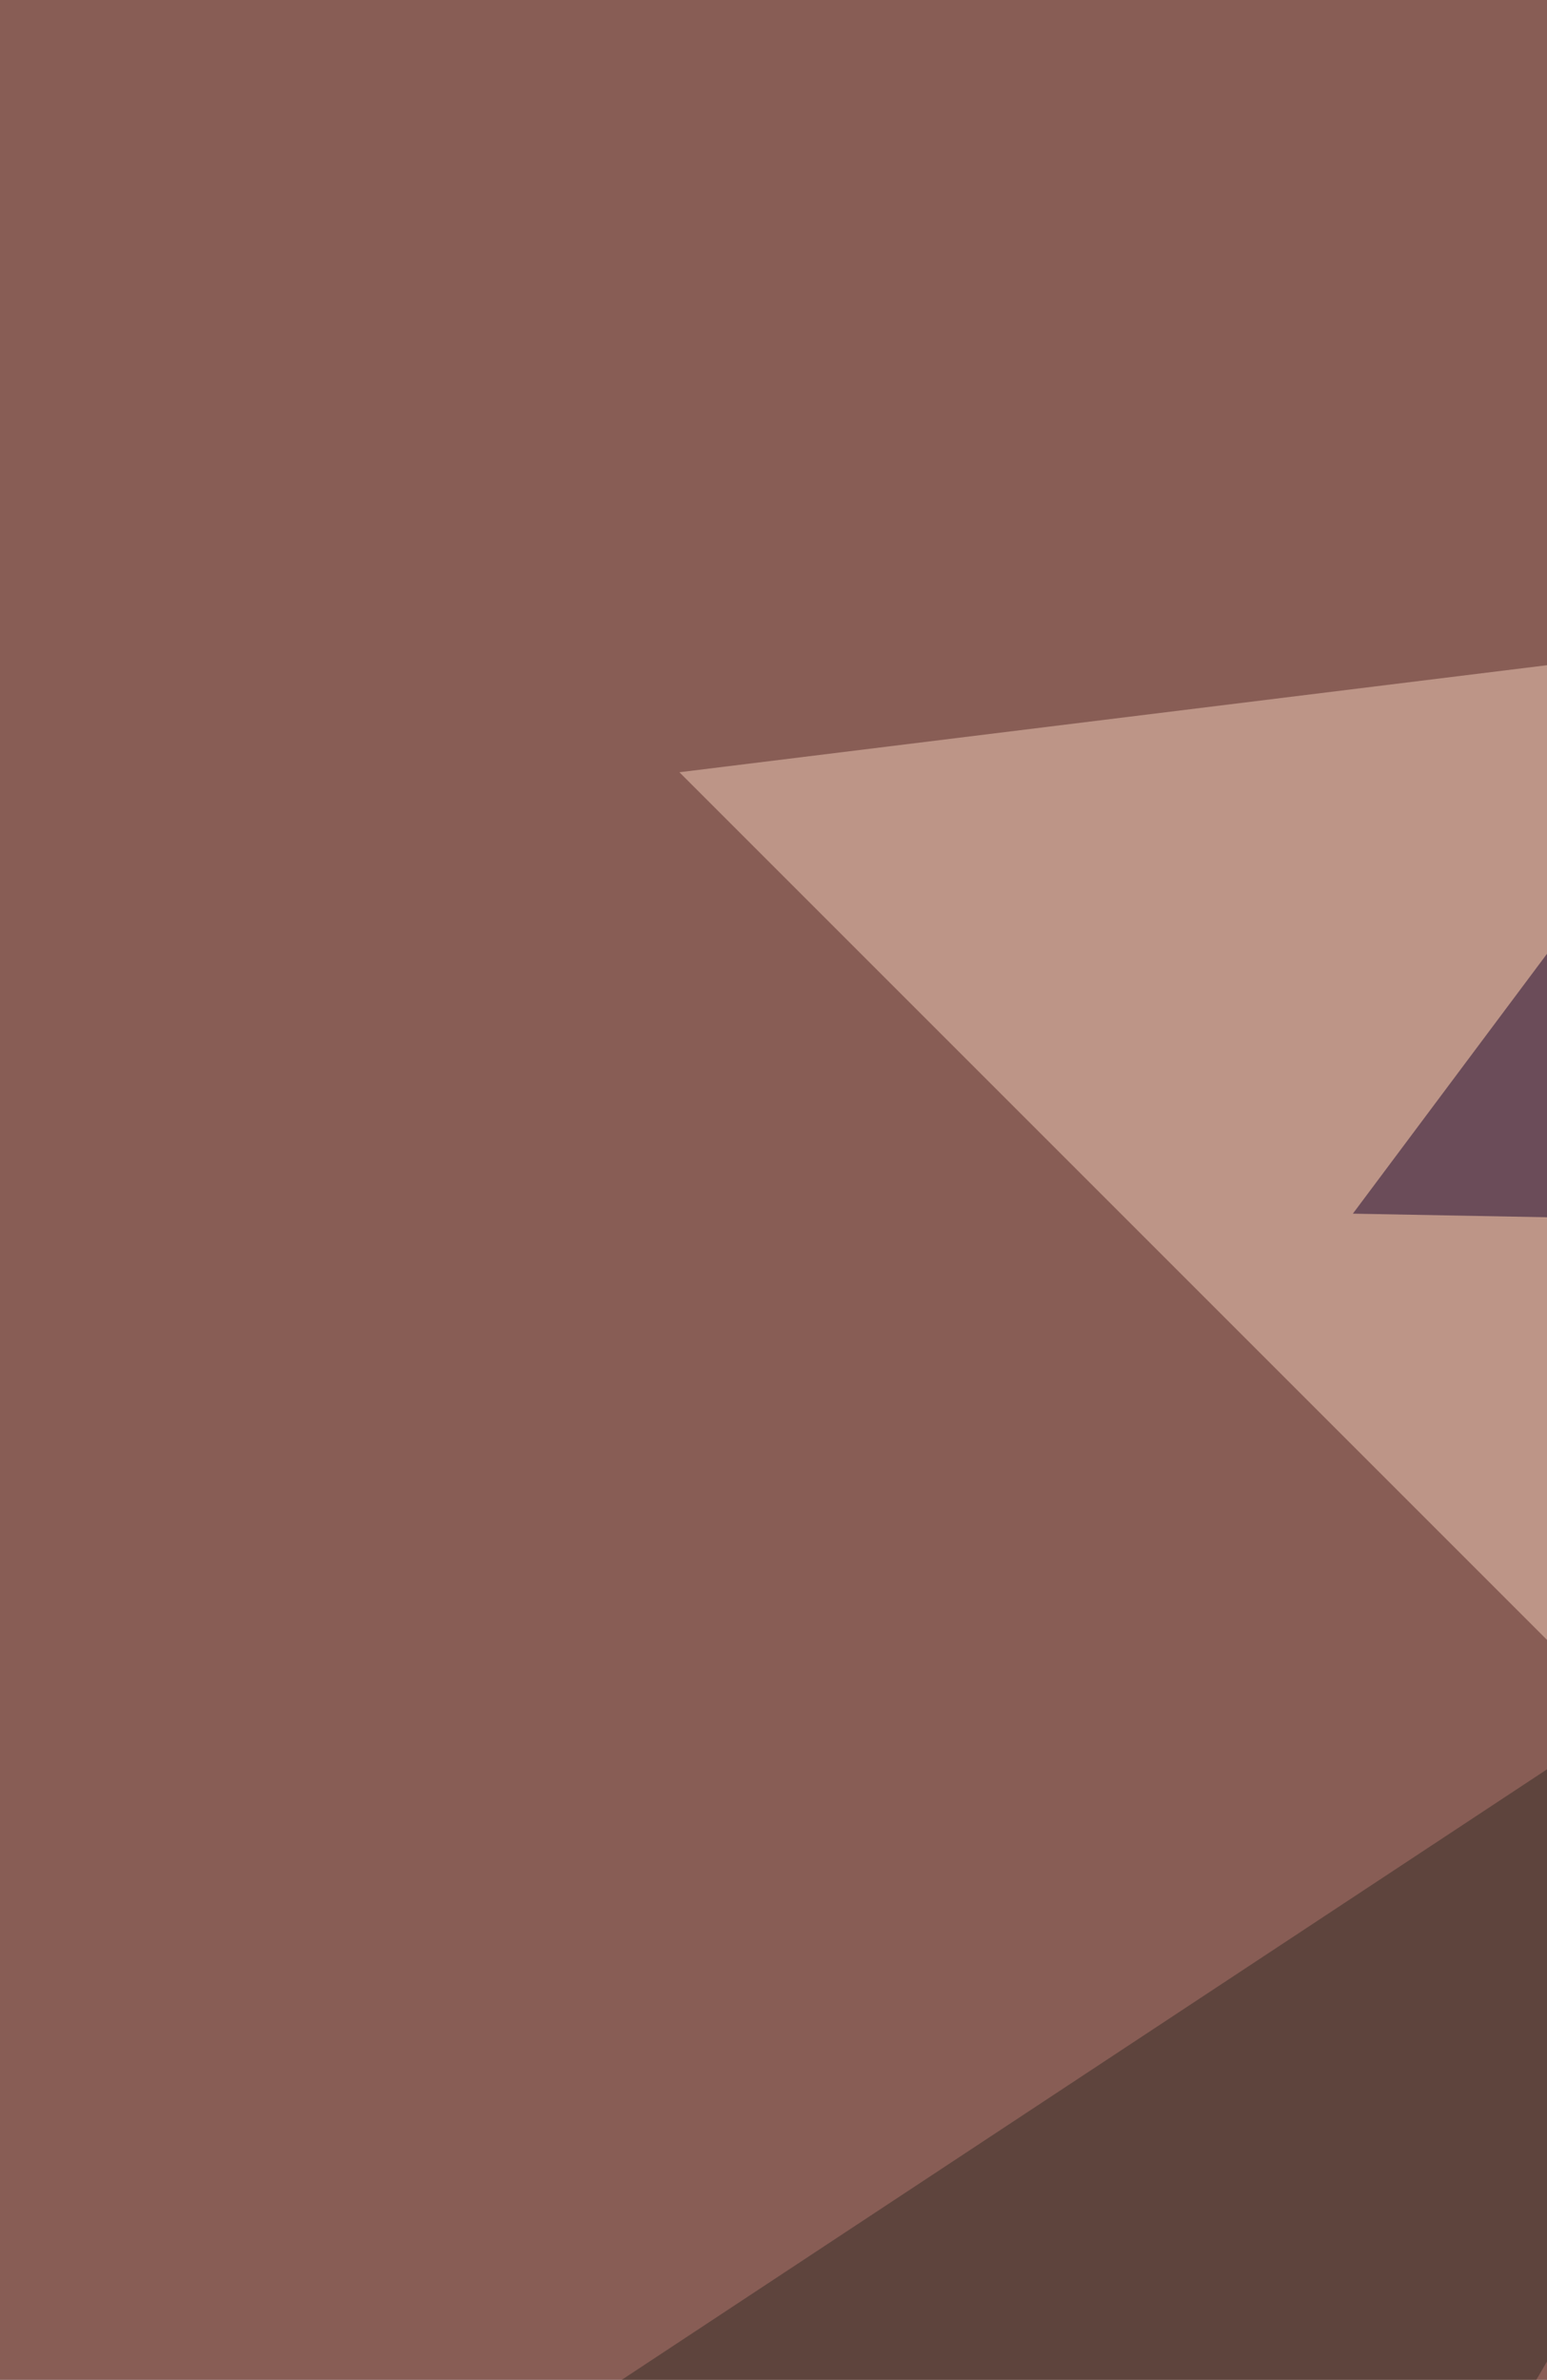 <svg xmlns="http://www.w3.org/2000/svg" width="600" height="923" ><filter id="a"><feGaussianBlur stdDeviation="55"/></filter><rect width="100%" height="100%" fill="#885d55"/><g filter="url(#a)"><g fill-opacity=".5"><path fill="#f3cebb" d="M655.3 691.3l-27-436.8-364.8 45z"/><path fill="#342c26" d="M421.1 1222.8l-491-94.6 887.4-585.5z"/><path fill="#1a042d" d="M817.5 78.8l-49.6 396.4-243.2-4.5z"/><path fill="#eb8bb8" d="M349 943.6L682.4 957l4.5 216.2z"/></g></g></svg>